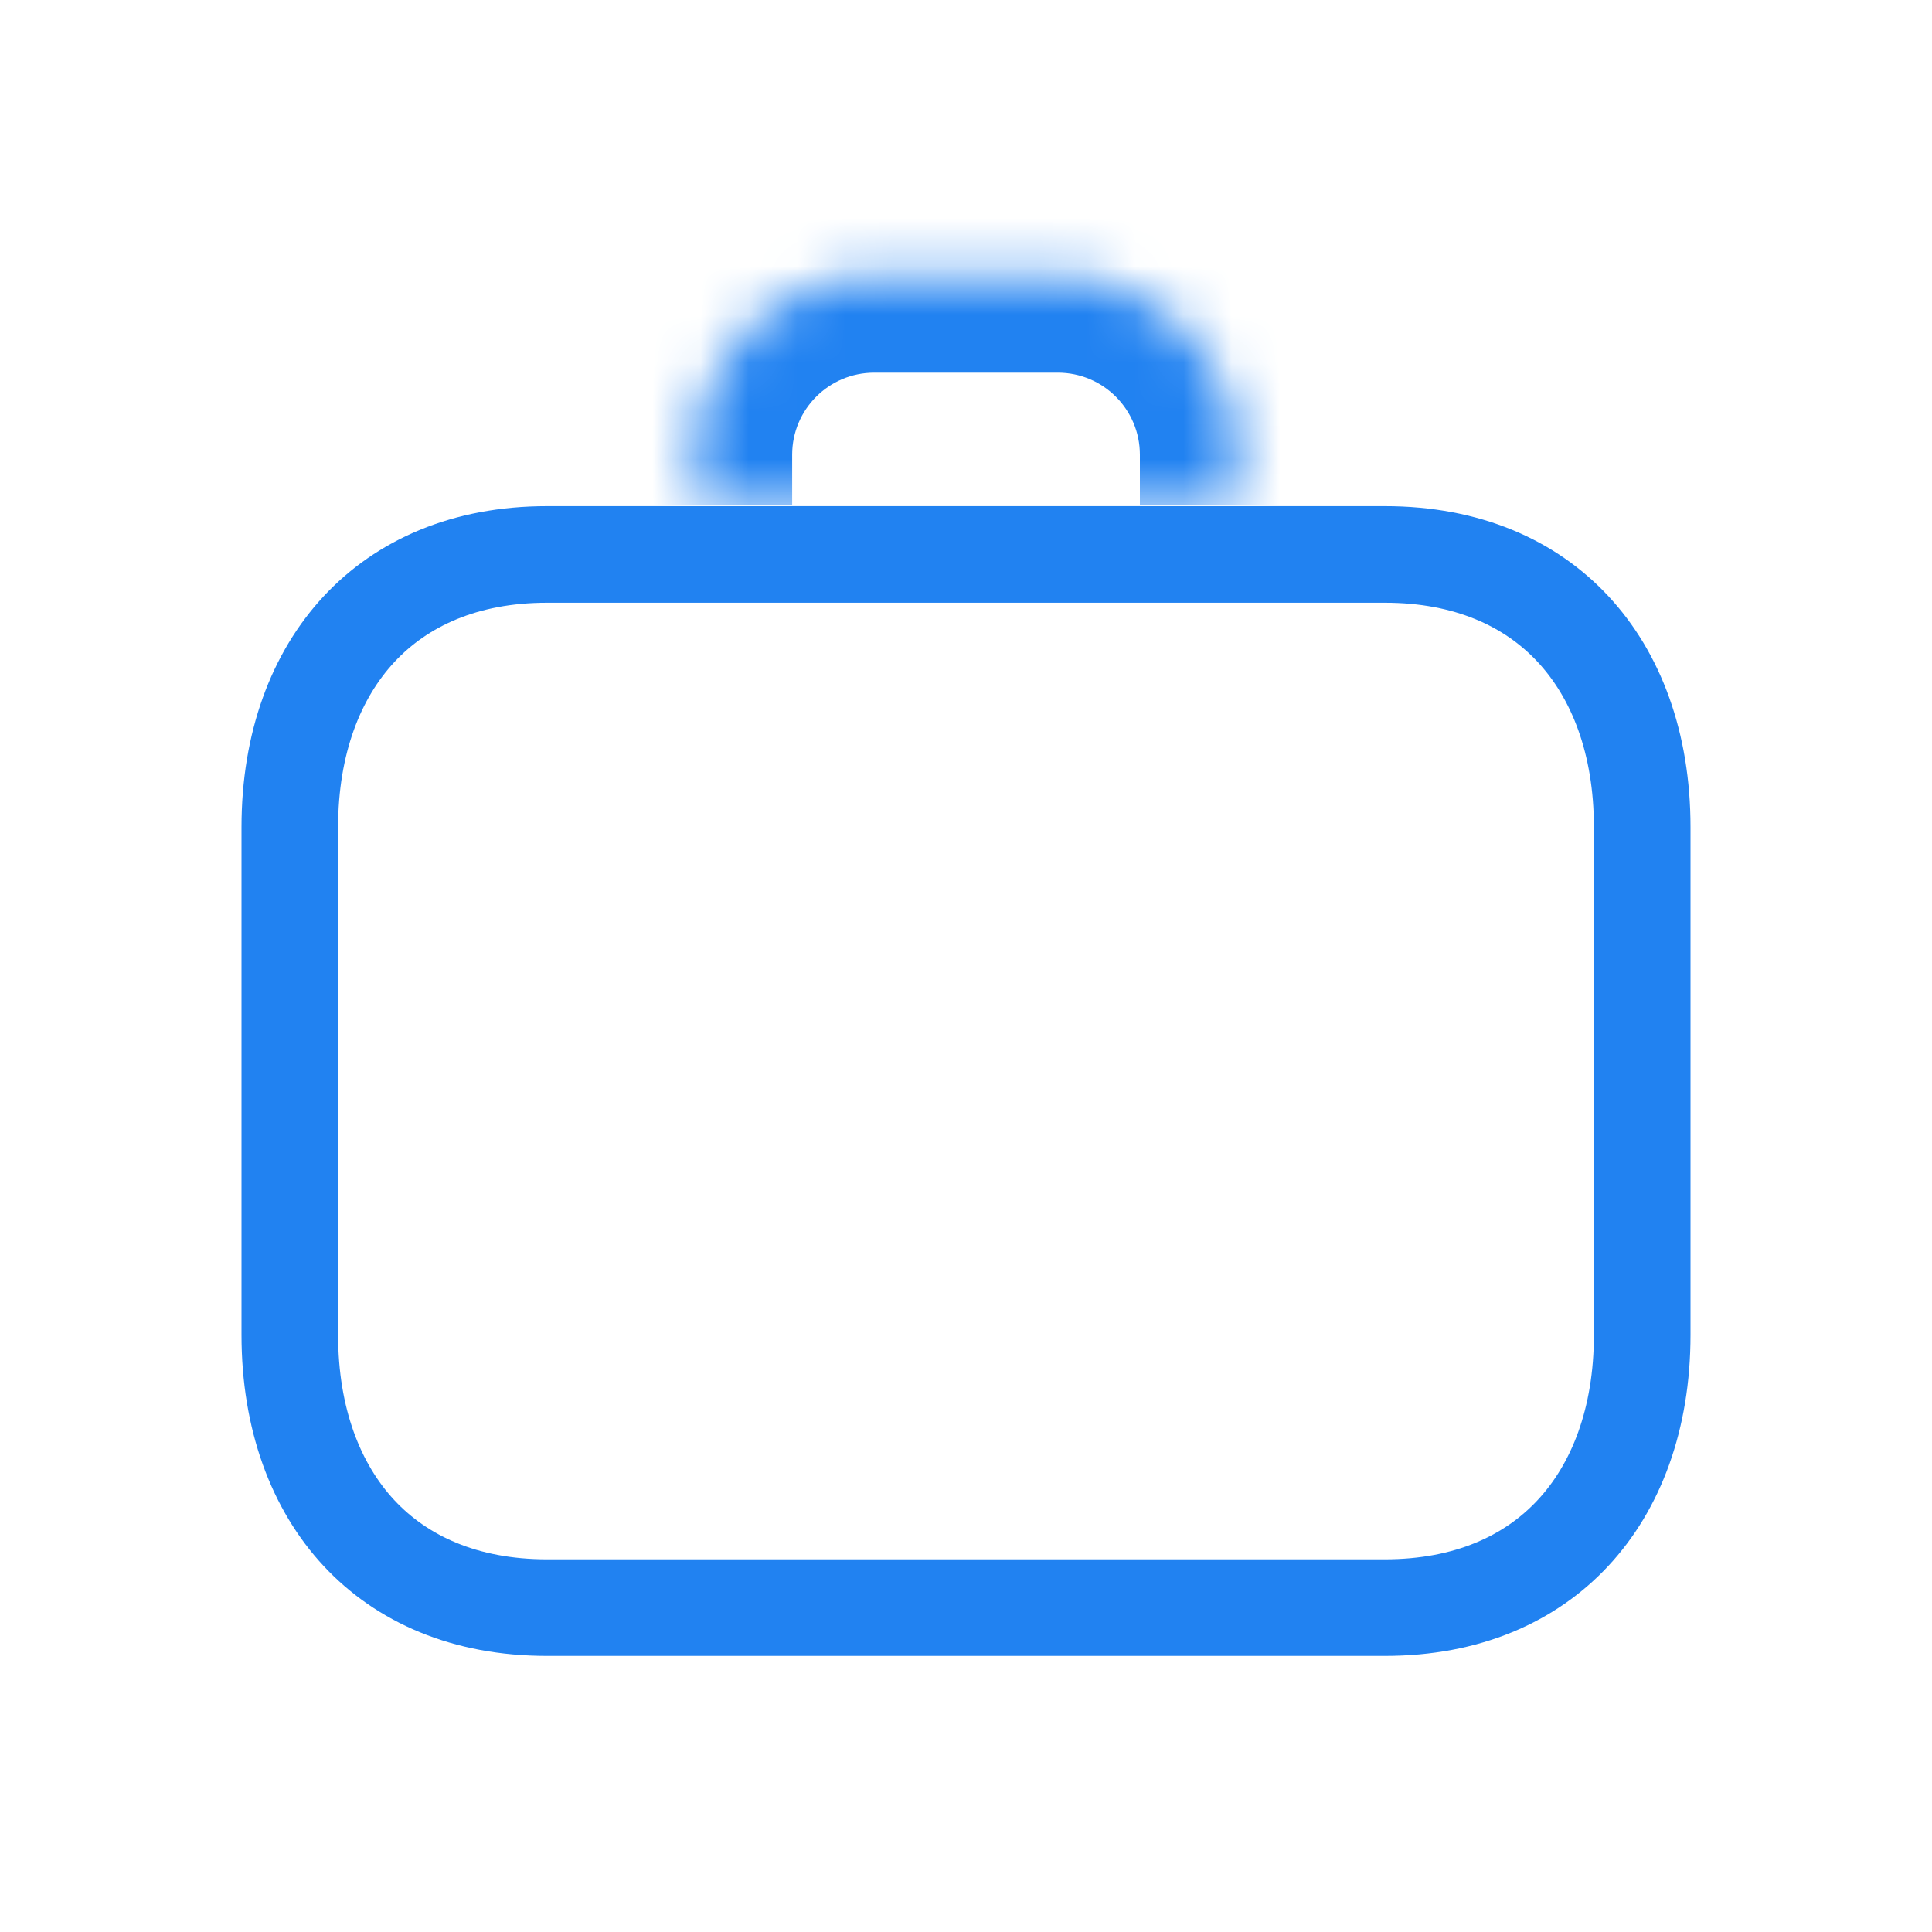 <svg width="40" height="40" viewBox="0 0 40 40" fill="none" xmlns="http://www.w3.org/2000/svg">
<g id="svg15">
<path id="Vector" d="M11.324 11.479H28.674C30.376 11.479 31.682 12.072 32.567 13.023C33.46 13.981 34 15.385 34 17.125V27.637C34 29.378 33.46 30.781 32.567 31.739C31.682 32.69 30.376 33.284 28.672 33.284H11.324C9.622 33.284 8.317 32.69 7.432 31.74C6.54 30.781 6 29.378 6 27.637V17.125C6 15.386 6.542 13.982 7.436 13.023C8.323 12.072 9.628 11.479 11.324 11.479Z" stroke="#2182F1" stroke-width="2"/>
<g id="Vector_2">
<mask id="path-2-inside-1_333_2745" fill="white">
<path d="M14.401 10.452V9.415C14.401 7.371 16.057 5.716 18.1 5.716H21.901C23.944 5.716 25.6 7.371 25.6 9.415V10.462"/>
</mask>
<path d="M16.401 10.452V9.415H12.401V10.452H16.401ZM16.401 9.415C16.401 8.476 17.161 7.716 18.1 7.716V3.716C14.952 3.716 12.401 6.267 12.401 9.415H16.401ZM18.1 7.716H21.901V3.716H18.1V7.716ZM21.901 7.716C22.84 7.716 23.6 8.476 23.6 9.415H27.6C27.6 6.267 25.049 3.716 21.901 3.716V7.716ZM23.6 9.415V10.462H27.6V9.415H23.6Z" fill="#2182F1" mask="url(#path-2-inside-1_333_2745)"/>
</g>
<g id="Vector_3">
<mask id="path-4-inside-2_333_2745" fill="white">
<path d="M12.852 34.251V10.479V34.251Z"/>
</mask>
<path d="M14.852 34.251V10.479H10.852V34.251H14.852Z" fill="#2182F1" mask="url(#path-4-inside-2_333_2745)"/>
</g>
<g id="Vector_4">
<mask id="path-6-inside-3_333_2745" fill="white">
<path d="M27.148 34.251V10.479V34.251Z"/>
</mask>
<path d="M29.148 34.251V10.479H25.148V34.251H29.148Z" fill="#2182F1" mask="url(#path-6-inside-3_333_2745)"/>
</g>
</g>
</svg>
